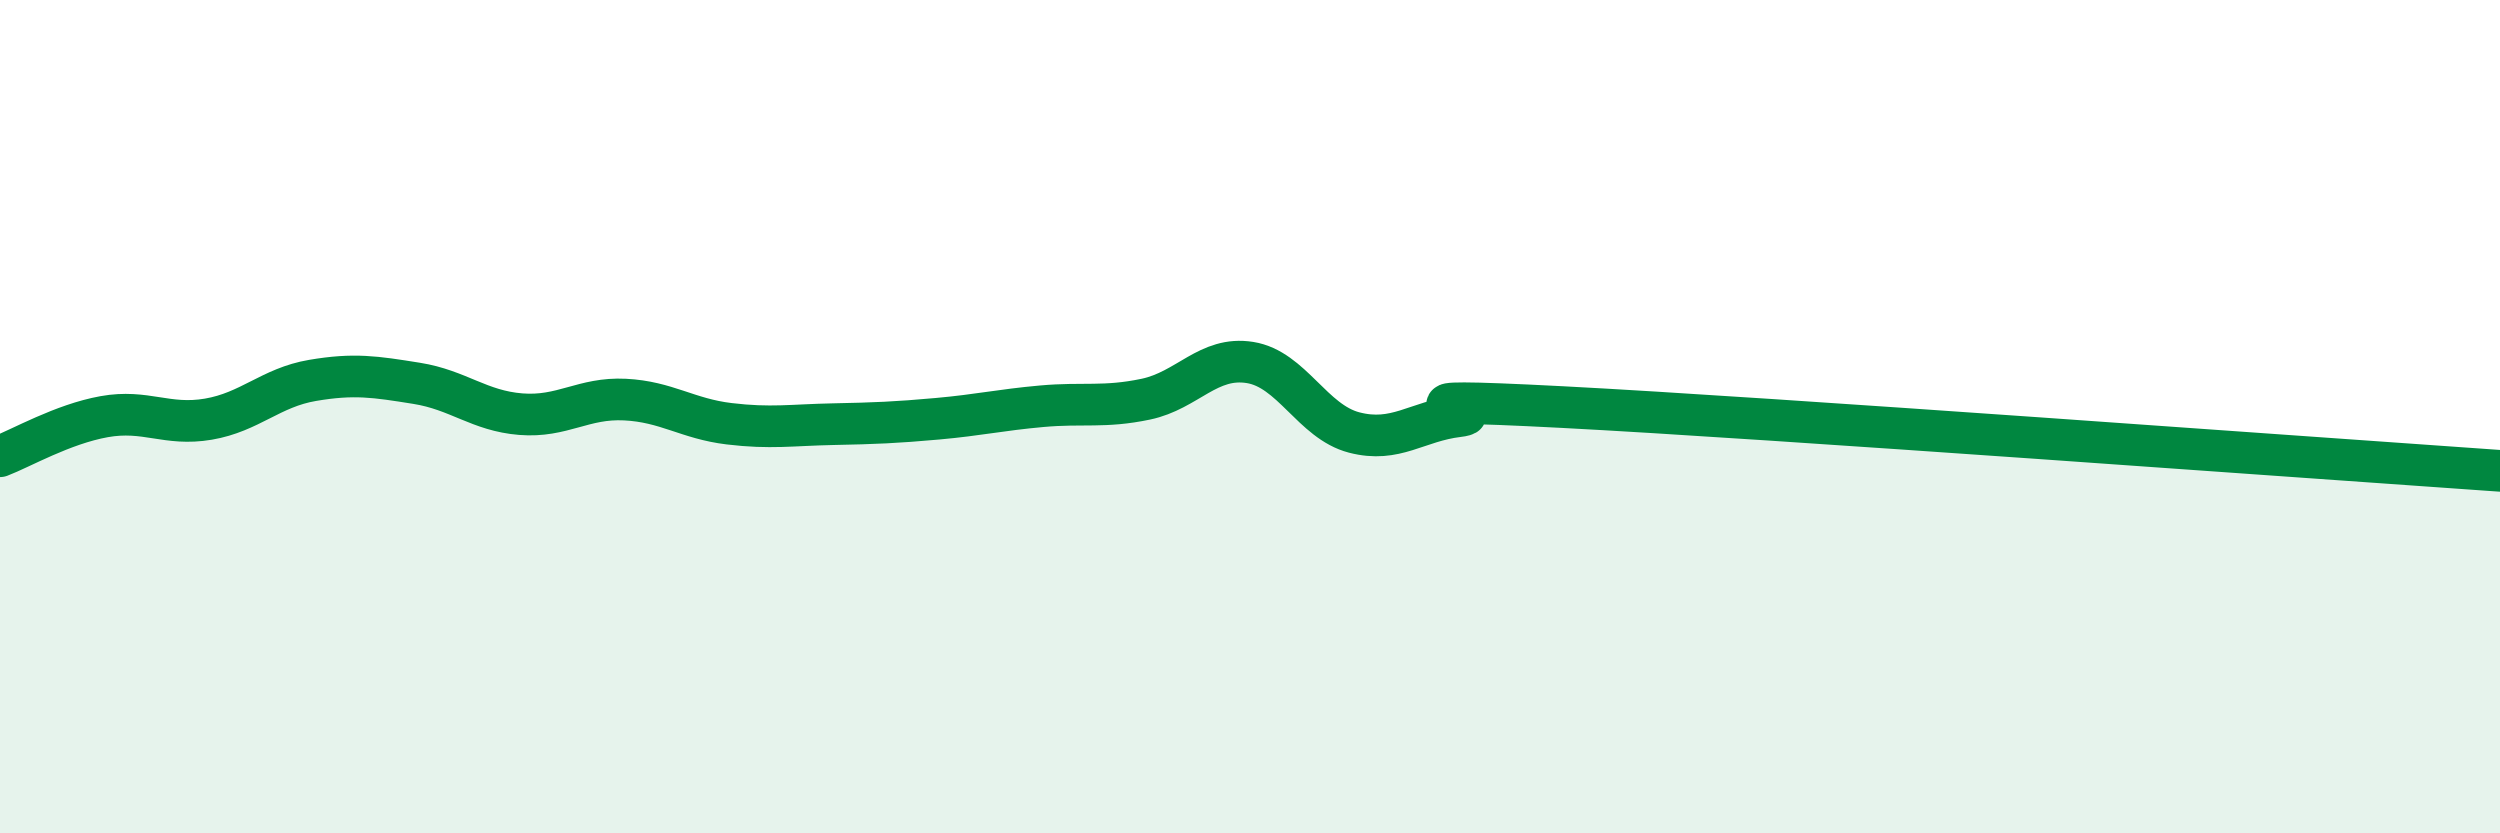 
    <svg width="60" height="20" viewBox="0 0 60 20" xmlns="http://www.w3.org/2000/svg">
      <path
        d="M 0,10.95 C 0.5,10.76 1.5,10.18 2.5,10 C 3.5,9.82 4,10.23 5,10.06 C 6,9.89 6.5,9.3 7.5,9.13 C 8.5,8.96 9,9.04 10,9.2 C 11,9.36 11.5,9.86 12.5,9.94 C 13.5,10.02 14,9.54 15,9.59 C 16,9.64 16.5,10.05 17.5,10.17 C 18.5,10.29 19,10.2 20,10.18 C 21,10.16 21.5,10.14 22.5,10.05 C 23.5,9.96 24,9.84 25,9.75 C 26,9.66 26.5,9.79 27.5,9.58 C 28.5,9.37 29,8.54 30,8.7 C 31,8.86 31.5,10.12 32.5,10.38 C 33.5,10.64 34,10.11 35,9.99 C 36,9.87 32.5,9.51 37.5,9.77 C 42.5,10.03 55.5,10.99 60,11.3L60 20L0 20Z"
        fill="#008740"
        opacity="0.1"
        stroke-linecap="round"
        stroke-linejoin="round"
      />
      <path
        d="M 0,10.95 C 0.5,10.76 1.5,10.18 2.5,10 C 3.5,9.82 4,10.23 5,10.06 C 6,9.89 6.5,9.3 7.5,9.13 C 8.5,8.96 9,9.04 10,9.2 C 11,9.36 11.5,9.86 12.5,9.94 C 13.5,10.02 14,9.54 15,9.59 C 16,9.64 16.5,10.05 17.5,10.17 C 18.5,10.29 19,10.2 20,10.18 C 21,10.16 21.5,10.14 22.5,10.05 C 23.5,9.96 24,9.84 25,9.75 C 26,9.66 26.5,9.79 27.5,9.58 C 28.5,9.37 29,8.54 30,8.7 C 31,8.86 31.5,10.12 32.5,10.38 C 33.5,10.64 34,10.11 35,9.99 C 36,9.87 32.5,9.51 37.5,9.77 C 42.5,10.03 55.5,10.99 60,11.3"
        stroke="#008740"
        stroke-width="1"
        fill="none"
        stroke-linecap="round"
        stroke-linejoin="round"
      />
    </svg>
  